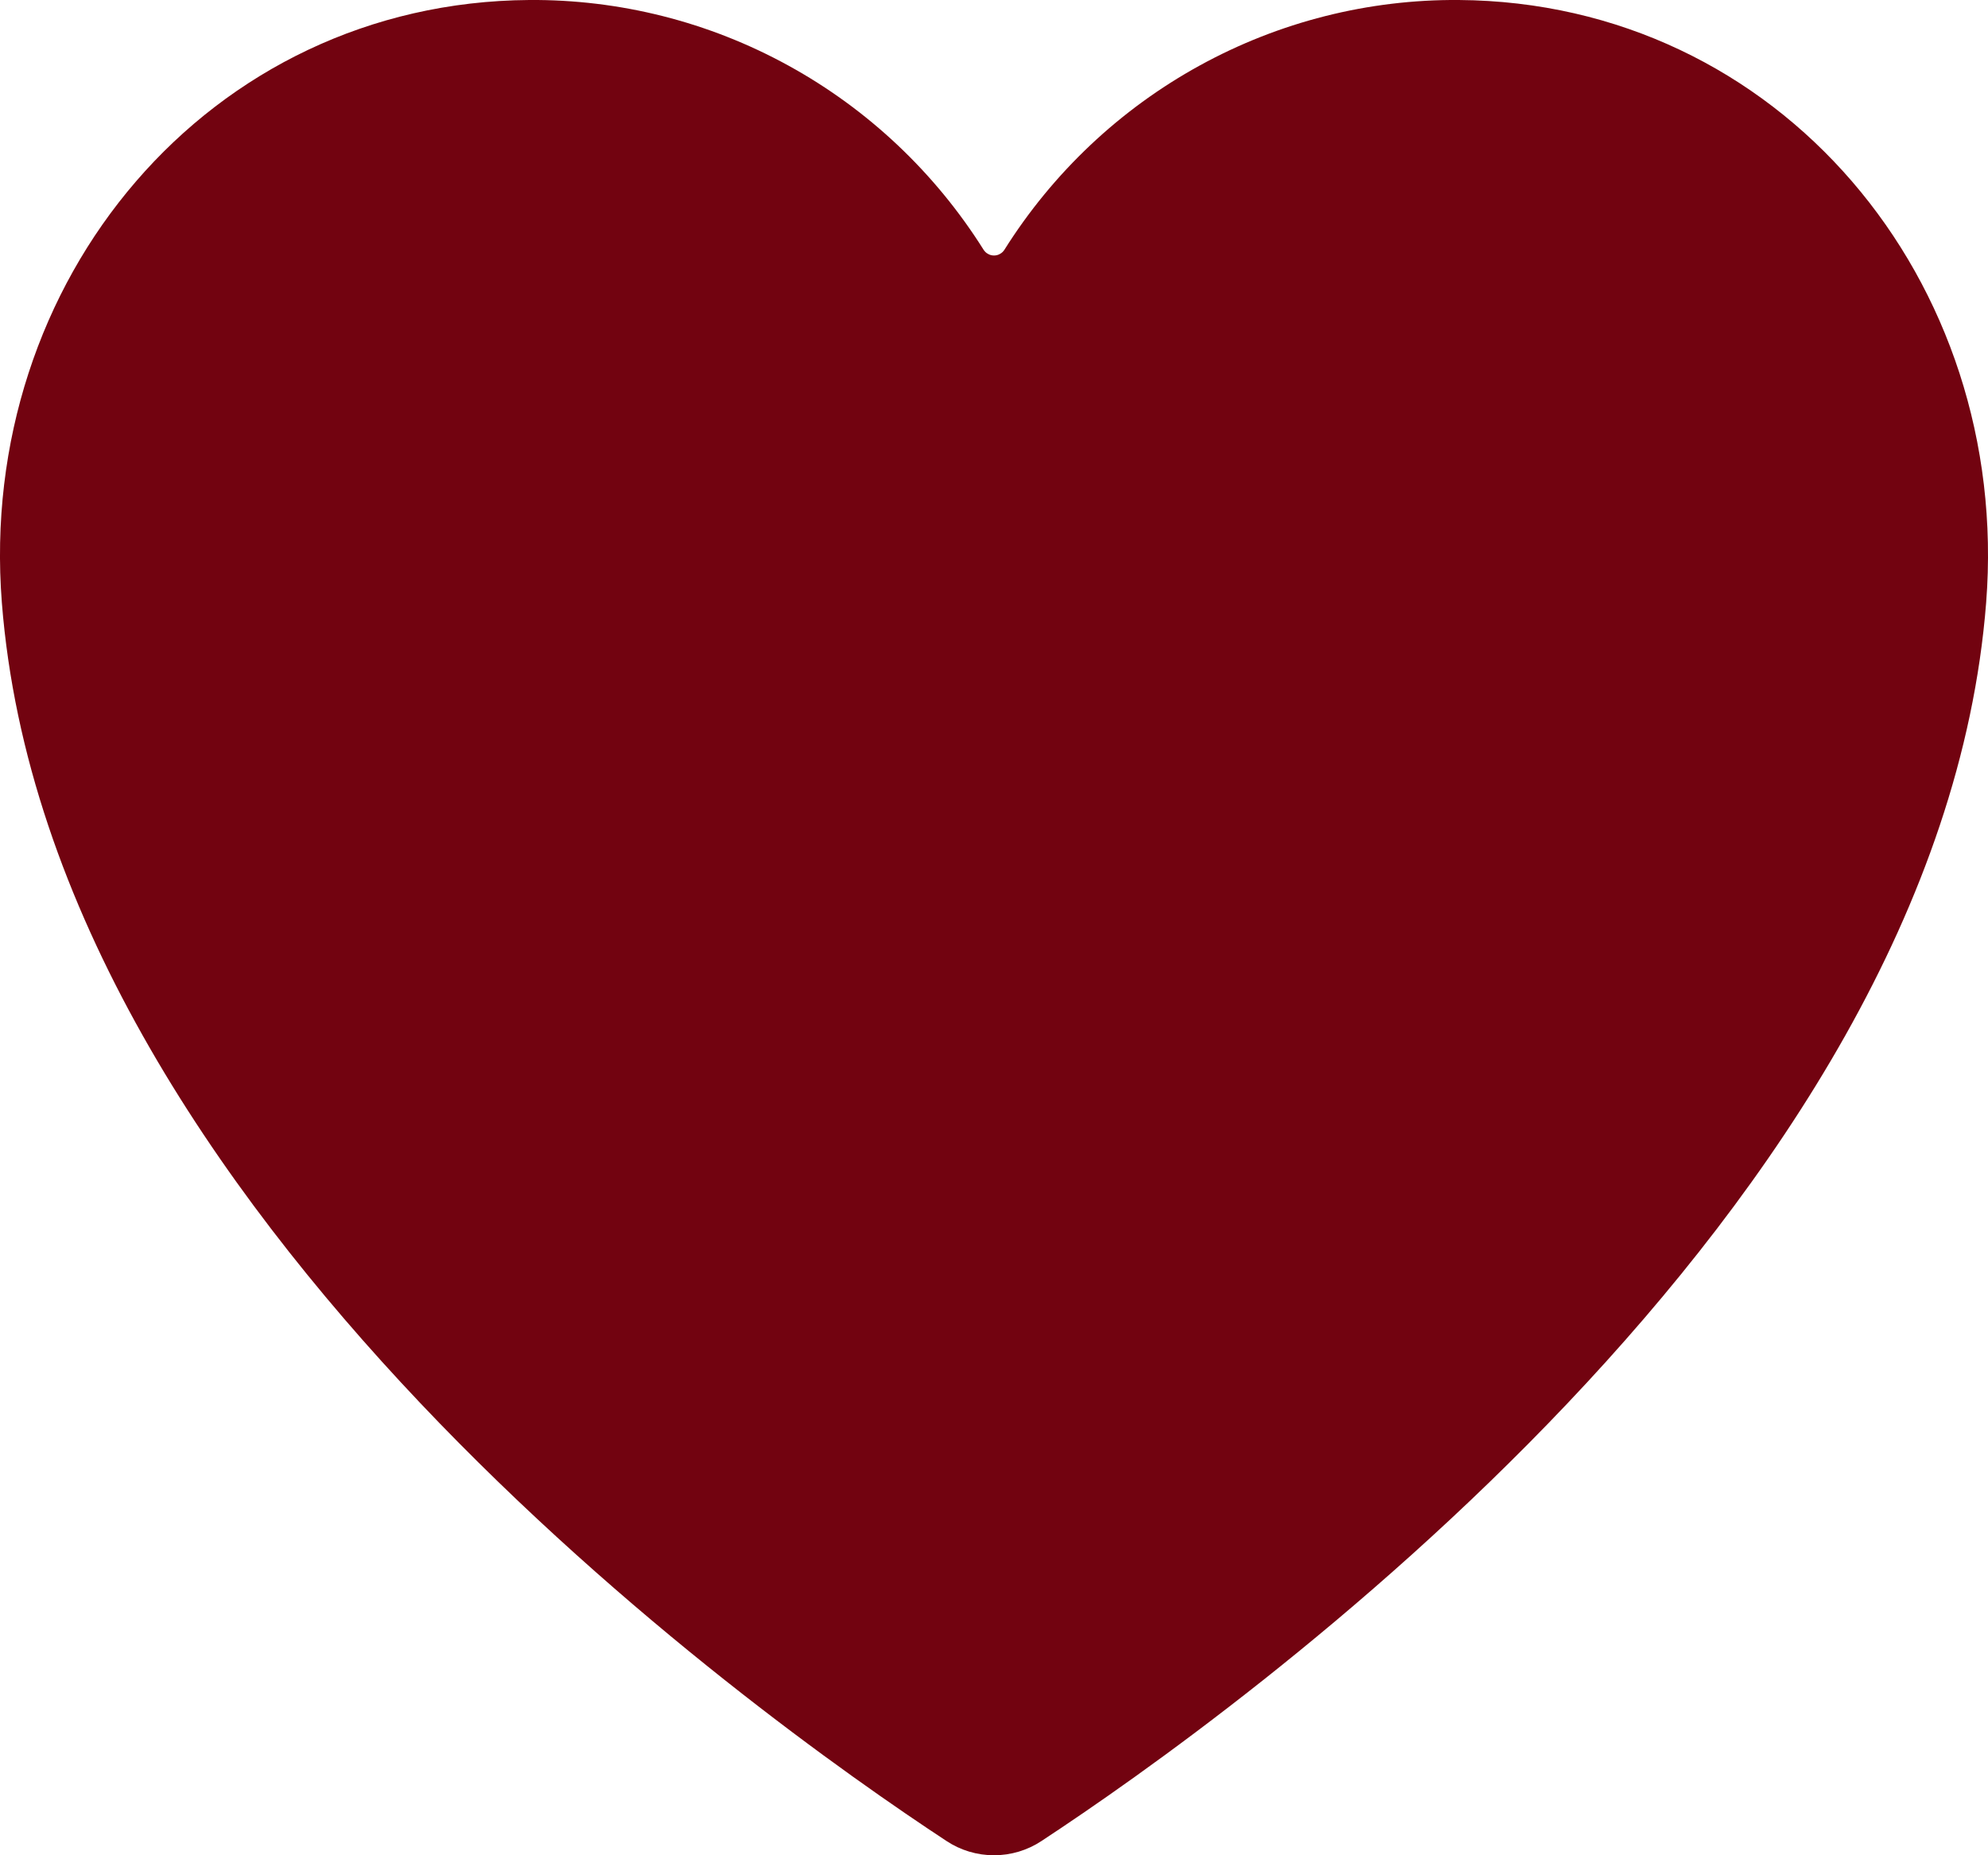 <?xml version="1.0" encoding="UTF-8"?> <svg xmlns="http://www.w3.org/2000/svg" width="15" height="14" viewBox="0 0 15 14" fill="none"><path d="M7.141 13.892C7.248 13.963 7.373 14 7.5 14C7.627 14 7.752 13.963 7.859 13.892C9.303 12.943 14.626 9.144 14.986 4.548C15.176 2.118 13.424 0.017 11.007 0C10.324 -0.005 9.651 0.165 9.051 0.495C8.452 0.824 7.945 1.302 7.579 1.884C7.571 1.897 7.559 1.909 7.545 1.916C7.532 1.924 7.516 1.928 7.5 1.928C7.484 1.928 7.468 1.924 7.455 1.916C7.441 1.909 7.429 1.897 7.421 1.884C7.055 1.302 6.548 0.824 5.949 0.495C5.349 0.165 4.676 -0.005 3.993 0C1.576 0.017 -0.176 2.118 0.014 4.548C0.374 9.144 5.697 12.943 7.141 13.892Z" fill="#720310"></path></svg> 